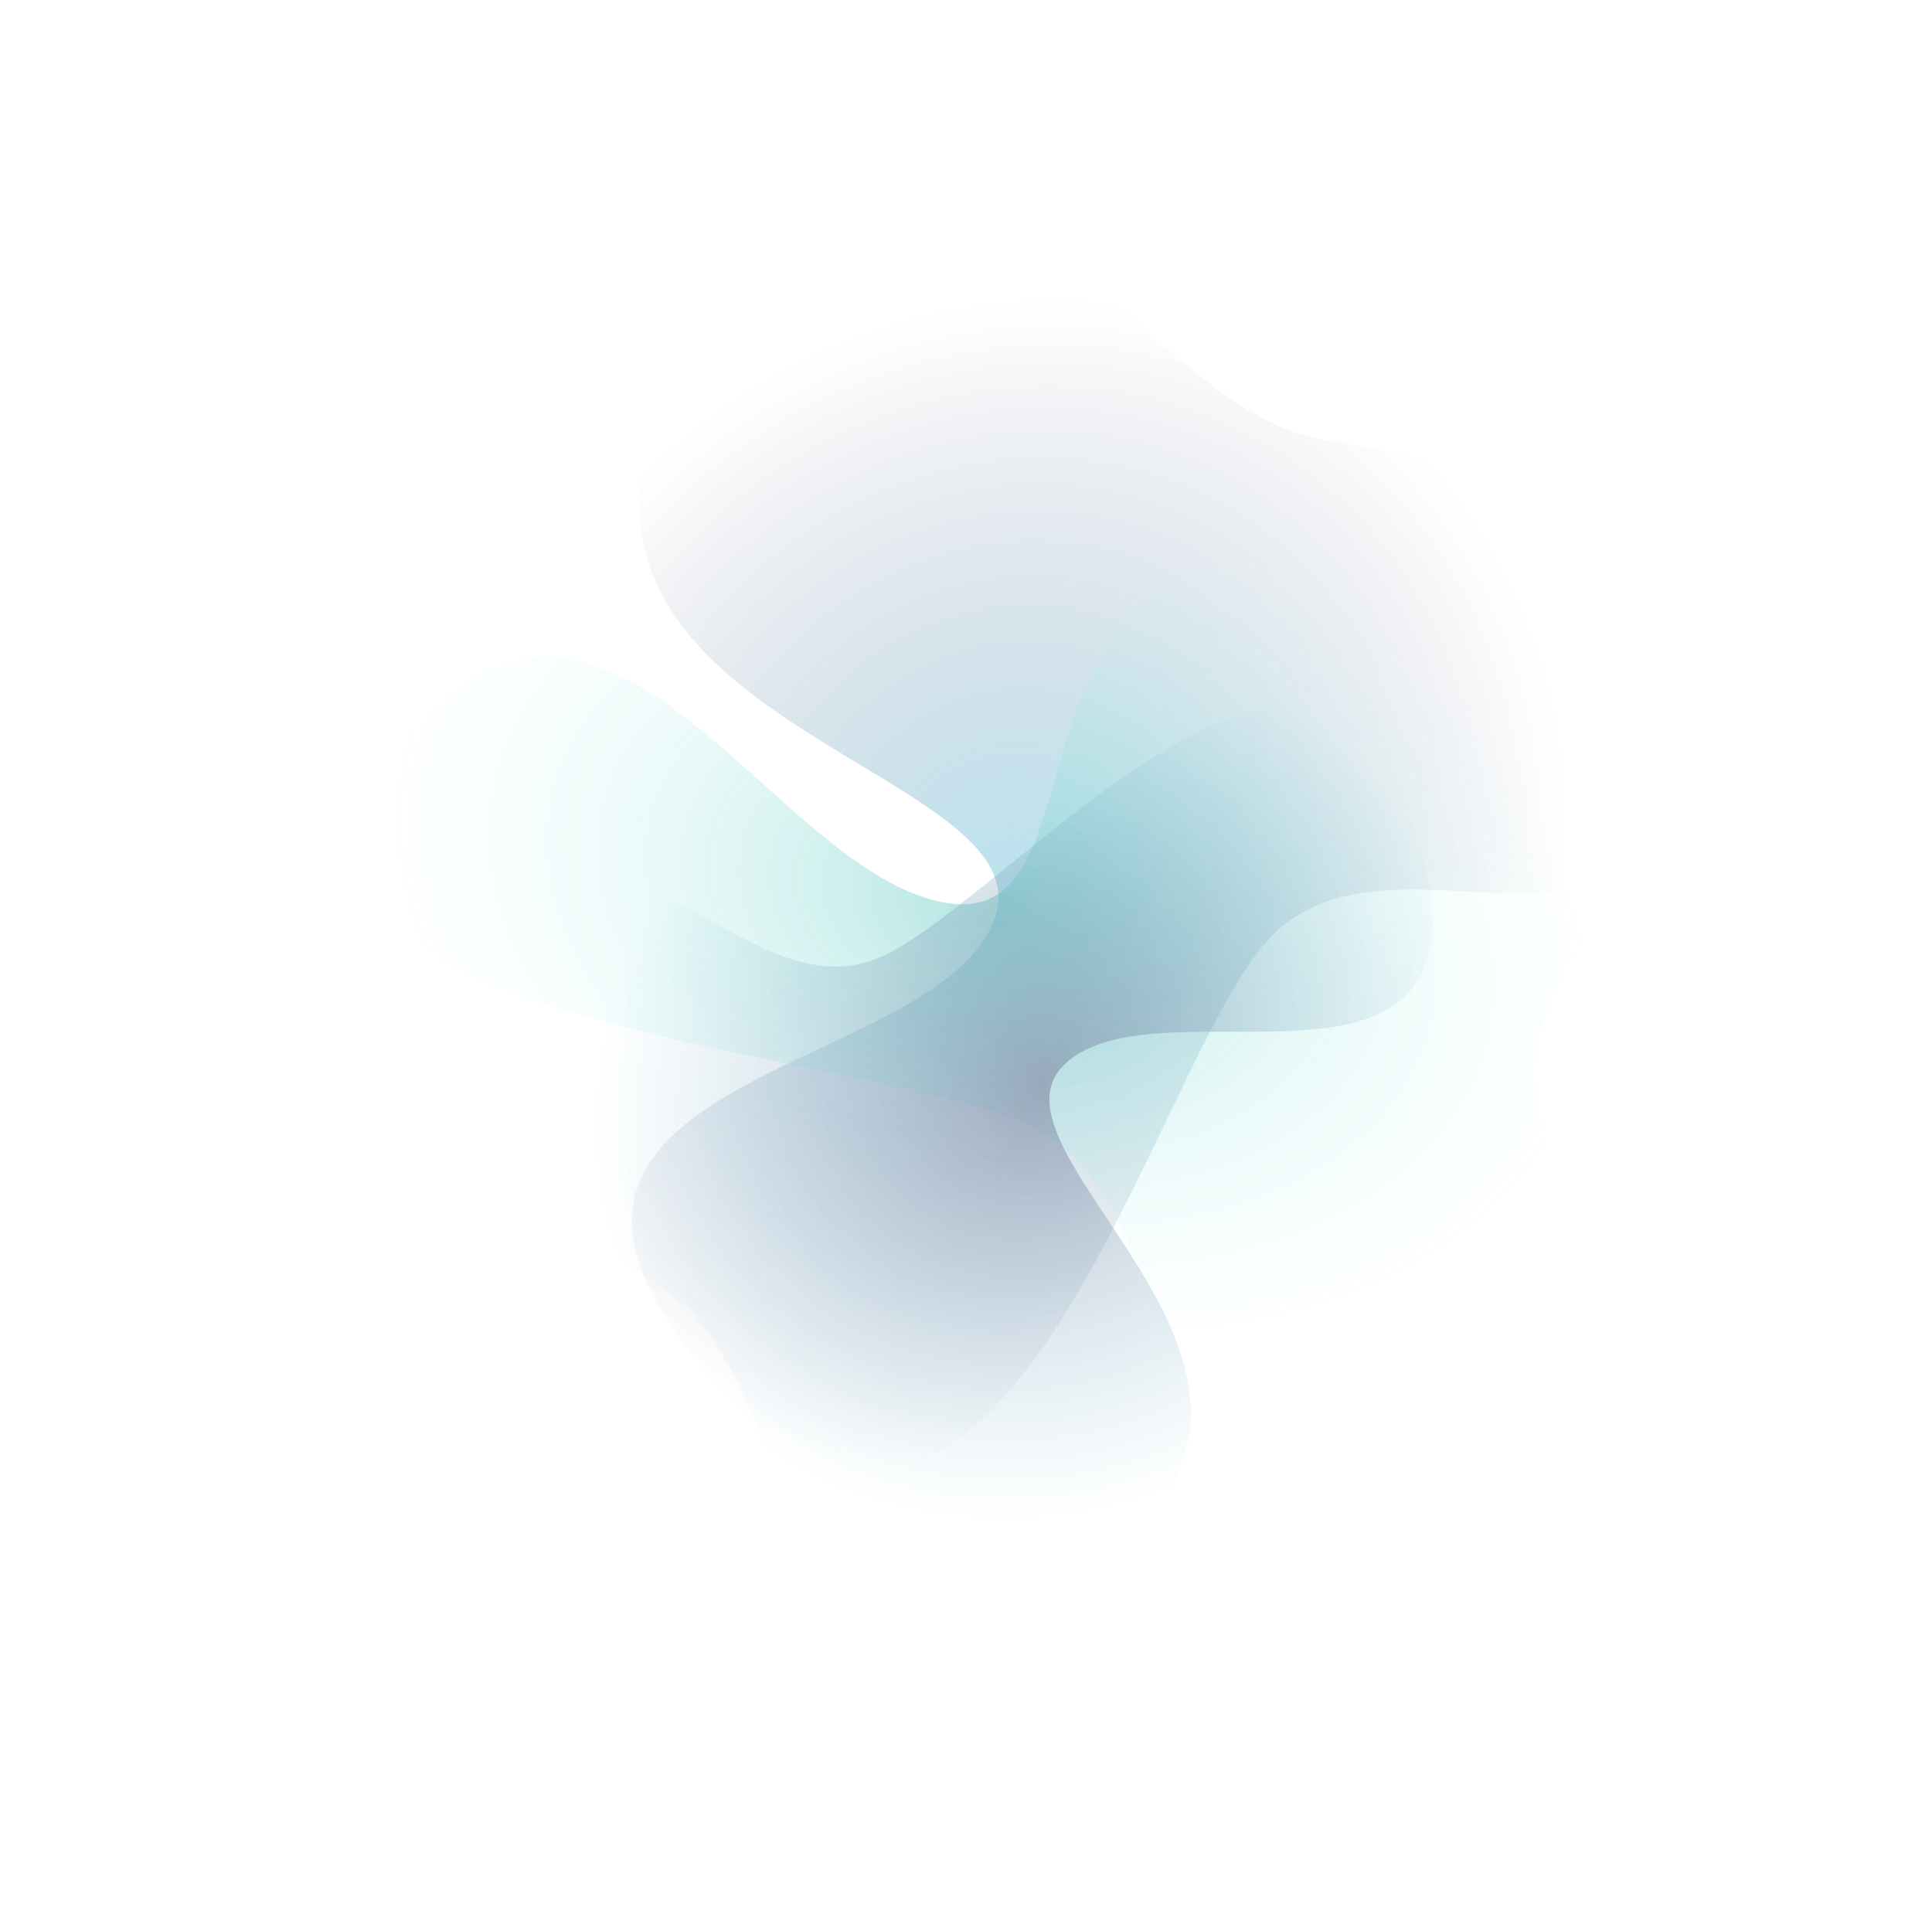 <svg width="1391" height="1373" viewBox="0 0 1391 1373" fill="none" xmlns="http://www.w3.org/2000/svg">
<g opacity="0.55">
<g opacity="0.55" filter="url(#filter0_f_1905_16)">
<path d="M715.667 662.555C671.327 778.193 313.329 772.461 517.381 997.618C724.589 1221.97 829.285 764.593 914.088 675.576C998.89 586.559 1169.56 714.328 1214.1 566.685C1258.64 419.042 1105.25 338.976 954.981 316.97C804.709 294.965 685.742 -37.781 504.892 240.677C324.042 519.135 760.008 546.916 715.667 662.555Z" fill="url(#paint0_radial_1905_16)"/>
</g>
<g opacity="0.55" filter="url(#filter1_f_1905_16)">
<path d="M683.284 650.429C553.957 631.794 436.785 346.957 284.608 541.052C134.313 737.535 621.574 755.165 738.512 809.708C855.451 864.251 787.923 1017.93 948.901 1032.14C1109.88 1046.36 1136.26 913.215 1106.42 790.849C1076.57 668.483 1364.11 526.499 1027.28 422.858C690.444 319.216 812.61 669.064 683.284 650.429Z" fill="url(#paint1_radial_1905_16)"/>
</g>
<g opacity="0.55" filter="url(#filter2_f_1905_16)">
<path d="M766.496 766.389C836.664 699.359 1088.27 823.432 1019.25 595.572C947.712 367.228 720.24 656.038 630.342 690.651C540.443 725.263 462.41 577.564 381.37 667.192C300.331 756.819 382.12 864.944 481.165 930.904C580.209 996.864 552.913 1272.39 774.338 1135.82C995.764 999.244 696.328 833.419 766.496 766.389Z" fill="url(#paint2_radial_1905_16)"/>
</g>
</g>
<defs>
<filter id="filter0_f_1905_16" x="343.99" y="19.136" width="988.942" height="1150.75" filterUnits="userSpaceOnUse" color-interpolation-filters="sRGB">
<feFlood flood-opacity="0" result="BackgroundImageFix"/>
<feBlend mode="normal" in="SourceGraphic" in2="BackgroundImageFix" result="shape"/>
<feGaussianBlur stdDeviation="55.5" result="effect1_foregroundBlur_1905_16"/>
</filter>
<filter id="filter1_f_1905_16" x="157.1" y="304.623" width="1134.38" height="827.569" filterUnits="userSpaceOnUse" color-interpolation-filters="sRGB">
<feFlood flood-opacity="0" result="BackgroundImageFix"/>
<feBlend mode="normal" in="SourceGraphic" in2="BackgroundImageFix" result="shape"/>
<feGaussianBlur stdDeviation="49.5" result="effect1_foregroundBlur_1905_16"/>
</filter>
<filter id="filter2_f_1905_16" x="271.389" y="431.463" width="836.725" height="818.852" filterUnits="userSpaceOnUse" color-interpolation-filters="sRGB">
<feFlood flood-opacity="0" result="BackgroundImageFix"/>
<feBlend mode="normal" in="SourceGraphic" in2="BackgroundImageFix" result="shape"/>
<feGaussianBlur stdDeviation="38.5" result="effect1_foregroundBlur_1905_16"/>
</filter>
<radialGradient id="paint0_radial_1905_16" cx="0" cy="0" r="1" gradientUnits="userSpaceOnUse" gradientTransform="translate(725.061 634.71) rotate(-59.383) scale(429.367 390.512)">
<stop stop-color="#1AA1C9"/>
<stop offset="1" stop-color="#0A0E44" stop-opacity="0"/>
</radialGradient>
<radialGradient id="paint1_radial_1905_16" cx="0" cy="0" r="1" gradientUnits="userSpaceOnUse" gradientTransform="translate(713.983 653.897) rotate(15.342) scale(455.91 305.978)">
<stop stop-color="#00A69B"/>
<stop offset="1" stop-color="#B1FFFA" stop-opacity="0"/>
</radialGradient>
<radialGradient id="paint2_radial_1905_16" cx="0" cy="0" r="1" gradientUnits="userSpaceOnUse" gradientTransform="translate(750.51 782.96) rotate(145.948) scale(336.422 305.978)">
<stop stop-color="#0A0E44"/>
<stop offset="1" stop-color="#028AB2" stop-opacity="0"/>
</radialGradient>
</defs>
</svg>
